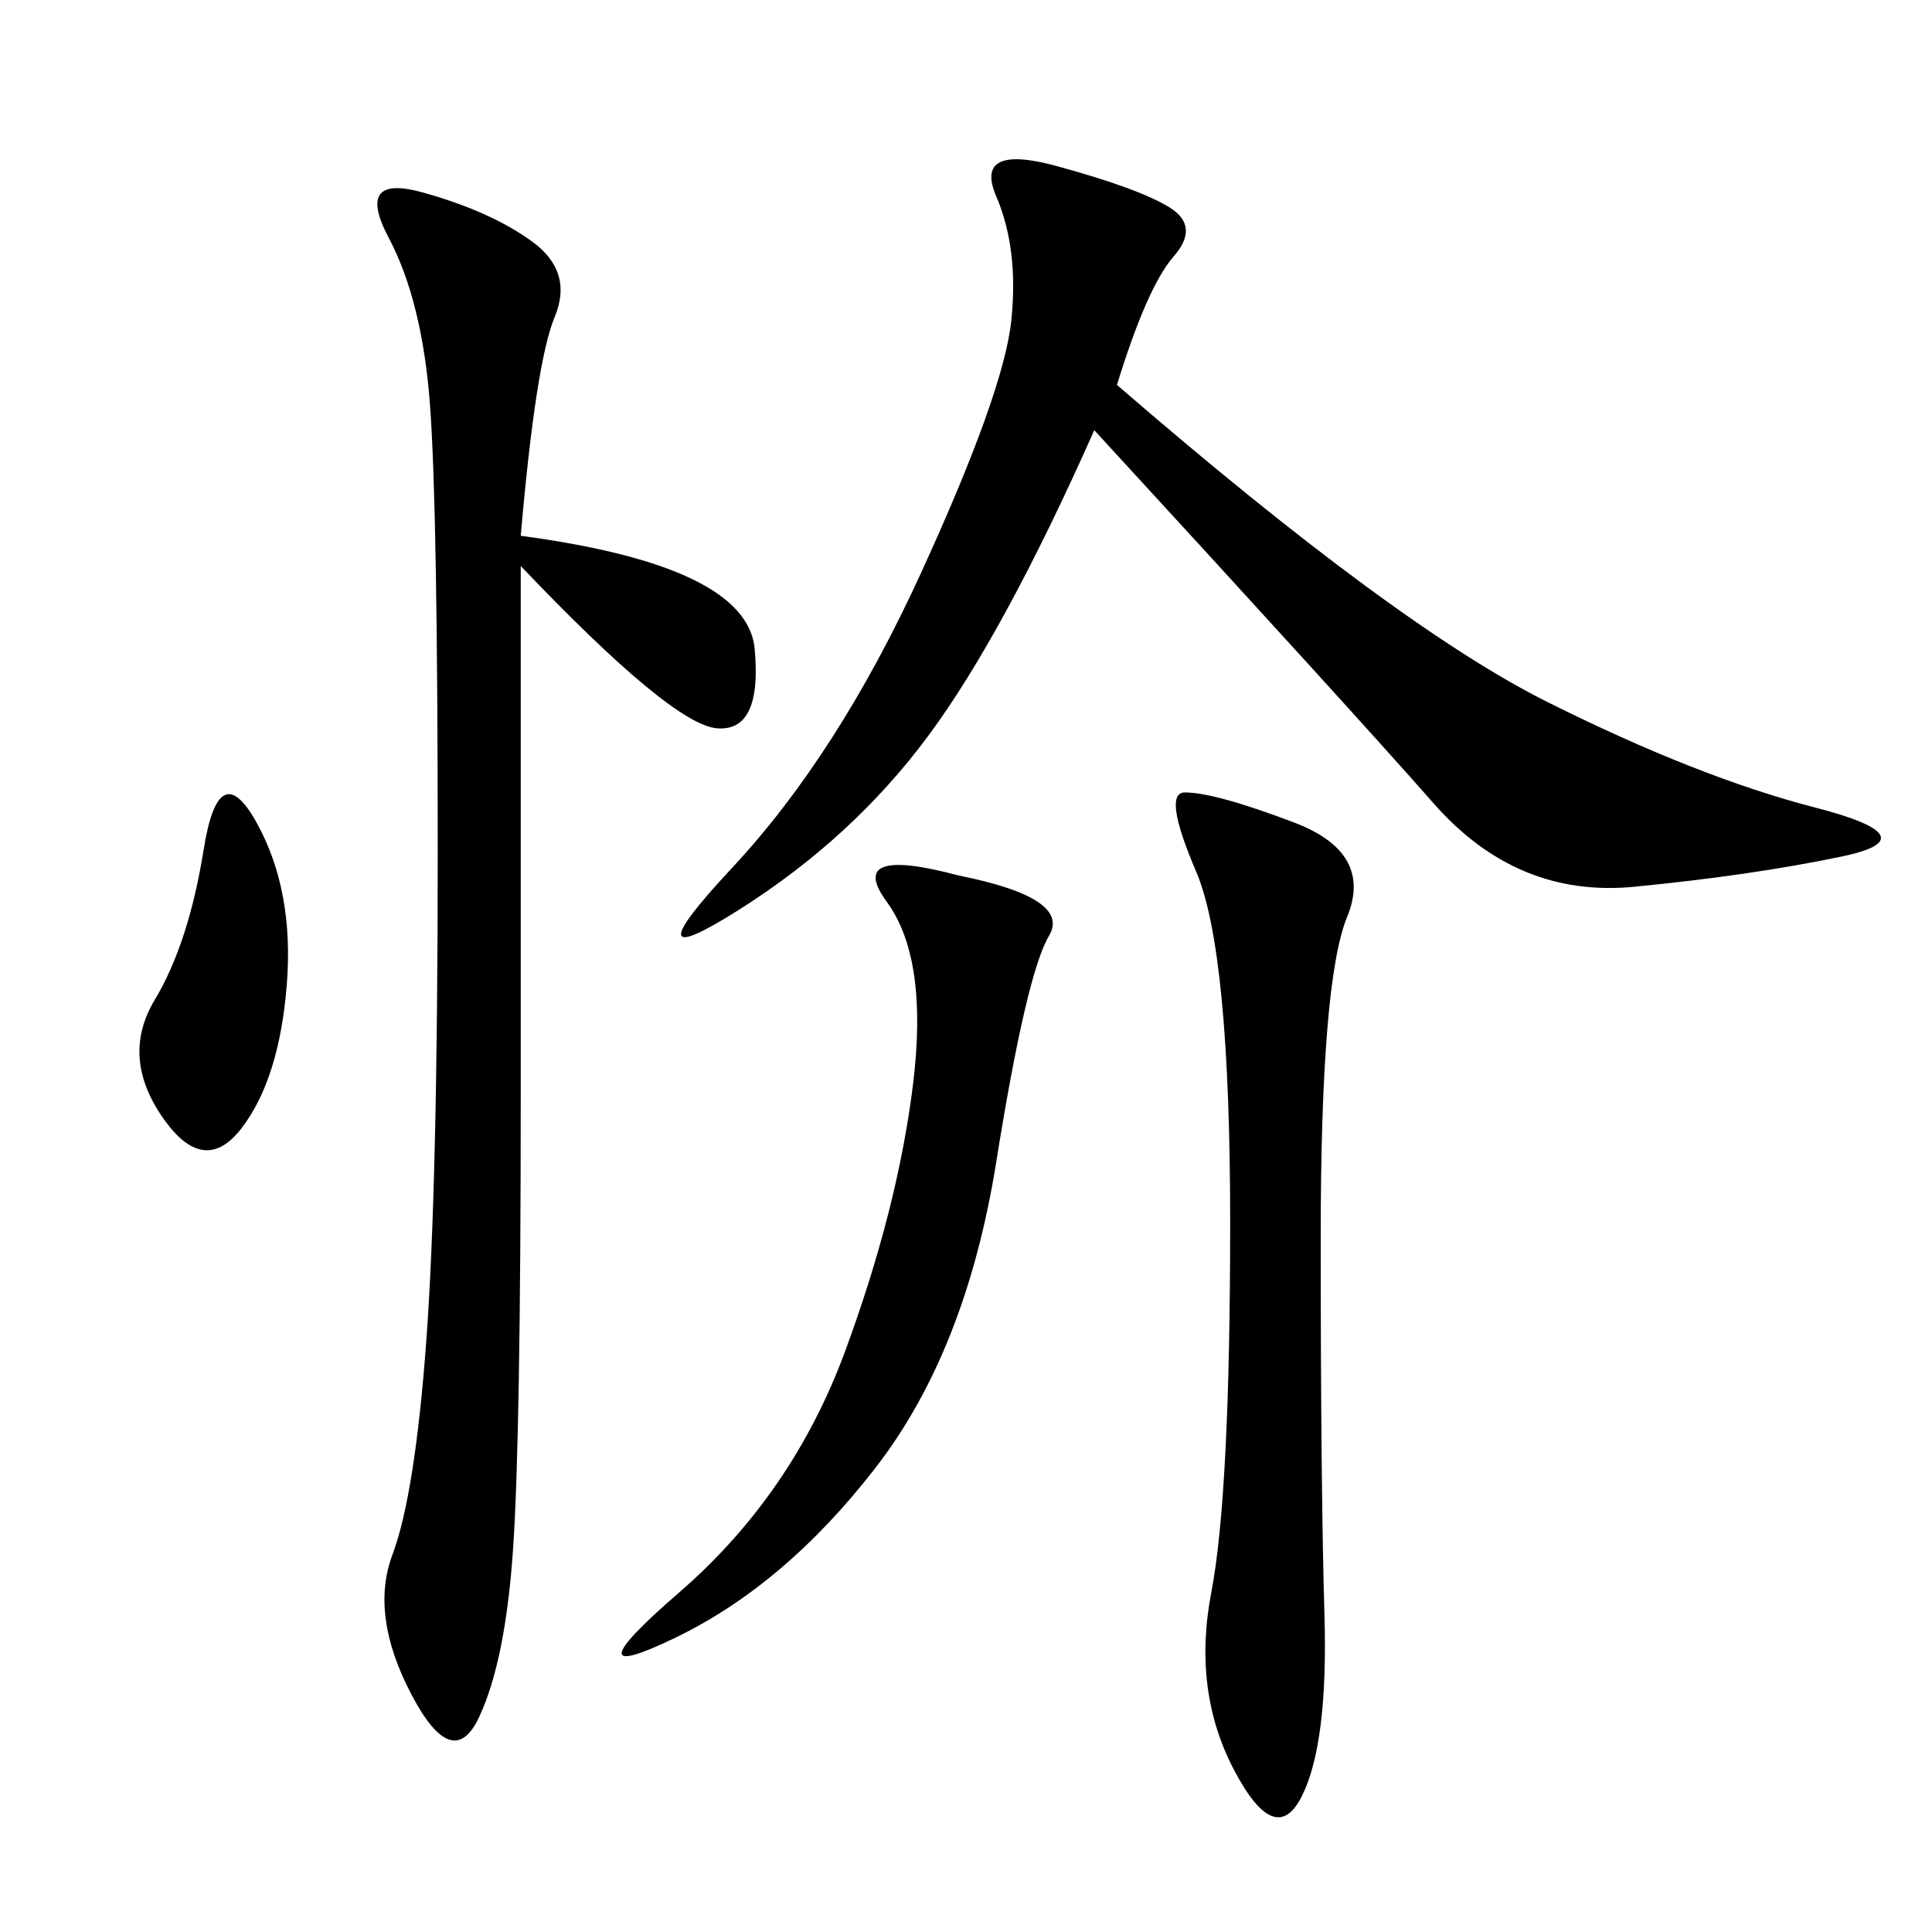 <svg xmlns="http://www.w3.org/2000/svg" xmlns:xlink="http://www.w3.org/1999/xlink" width="300" height="300"><path d="M173.44 59.77Q216.80 97.27 240.23 108.98Q263.67 120.70 281.84 125.39Q300 130.08 285.94 133.01Q271.88 135.94 253.71 137.70Q235.55 139.45 222.66 124.80Q209.77 110.16 169.92 66.80L169.92 66.80Q155.86 98.44 144.14 114.26Q132.42 130.08 114.84 141.21Q97.27 152.34 113.67 134.77Q130.08 117.19 142.97 89.06Q155.86 60.94 157.03 49.80Q158.20 38.67 154.69 30.47Q151.17 22.27 164.06 25.78Q176.95 29.30 181.64 32.23Q186.33 35.16 182.23 39.84Q178.13 44.53 173.44 59.77L173.44 59.77ZM80.86 83.20Q116.02 87.89 117.19 100.78Q118.36 113.67 111.33 113.09Q104.30 112.50 80.86 87.89L80.86 87.89L80.86 169.92Q80.86 222.66 79.69 240.23Q78.52 257.81 74.41 266.60Q70.31 275.39 63.87 263.09Q57.42 250.78 60.94 241.41Q64.45 232.03 66.21 208.01Q67.97 183.98 67.97 132.42L67.97 132.42Q67.97 79.69 66.80 63.28Q65.63 46.88 60.35 36.91Q55.08 26.95 65.63 29.88Q76.17 32.81 82.62 37.50Q89.06 42.19 86.13 49.22Q83.20 56.25 80.86 83.20L80.86 83.20ZM183.98 123.05Q188.67 123.05 200.98 127.73Q213.28 132.42 209.18 142.38Q205.08 152.34 205.08 192.19L205.08 192.19Q205.08 230.86 205.66 250.78Q206.25 270.70 202.15 278.91Q198.05 287.11 191.60 274.80Q185.16 262.50 188.09 247.27Q191.02 232.03 191.02 189.84L191.02 189.84Q191.02 147.66 185.74 135.35Q180.47 123.05 183.98 123.05L183.98 123.05ZM148.83 135.94Q166.41 139.45 162.89 145.31Q159.38 151.17 154.69 180.47Q150 209.77 135.94 227.93Q121.88 246.09 104.88 254.30Q87.89 262.50 105.47 247.27Q123.05 232.03 131.25 209.77Q139.45 187.50 141.80 168.16Q144.14 148.83 137.70 140.04Q131.25 131.25 148.83 135.94L148.83 135.94ZM39.84 127.73Q45.70 138.28 44.53 152.93Q43.36 167.58 37.50 175.20Q31.64 182.81 25.20 173.44Q18.75 164.06 24.02 155.27Q29.30 146.48 31.64 131.84Q33.98 117.19 39.84 127.73L39.84 127.73Z"/></svg>
